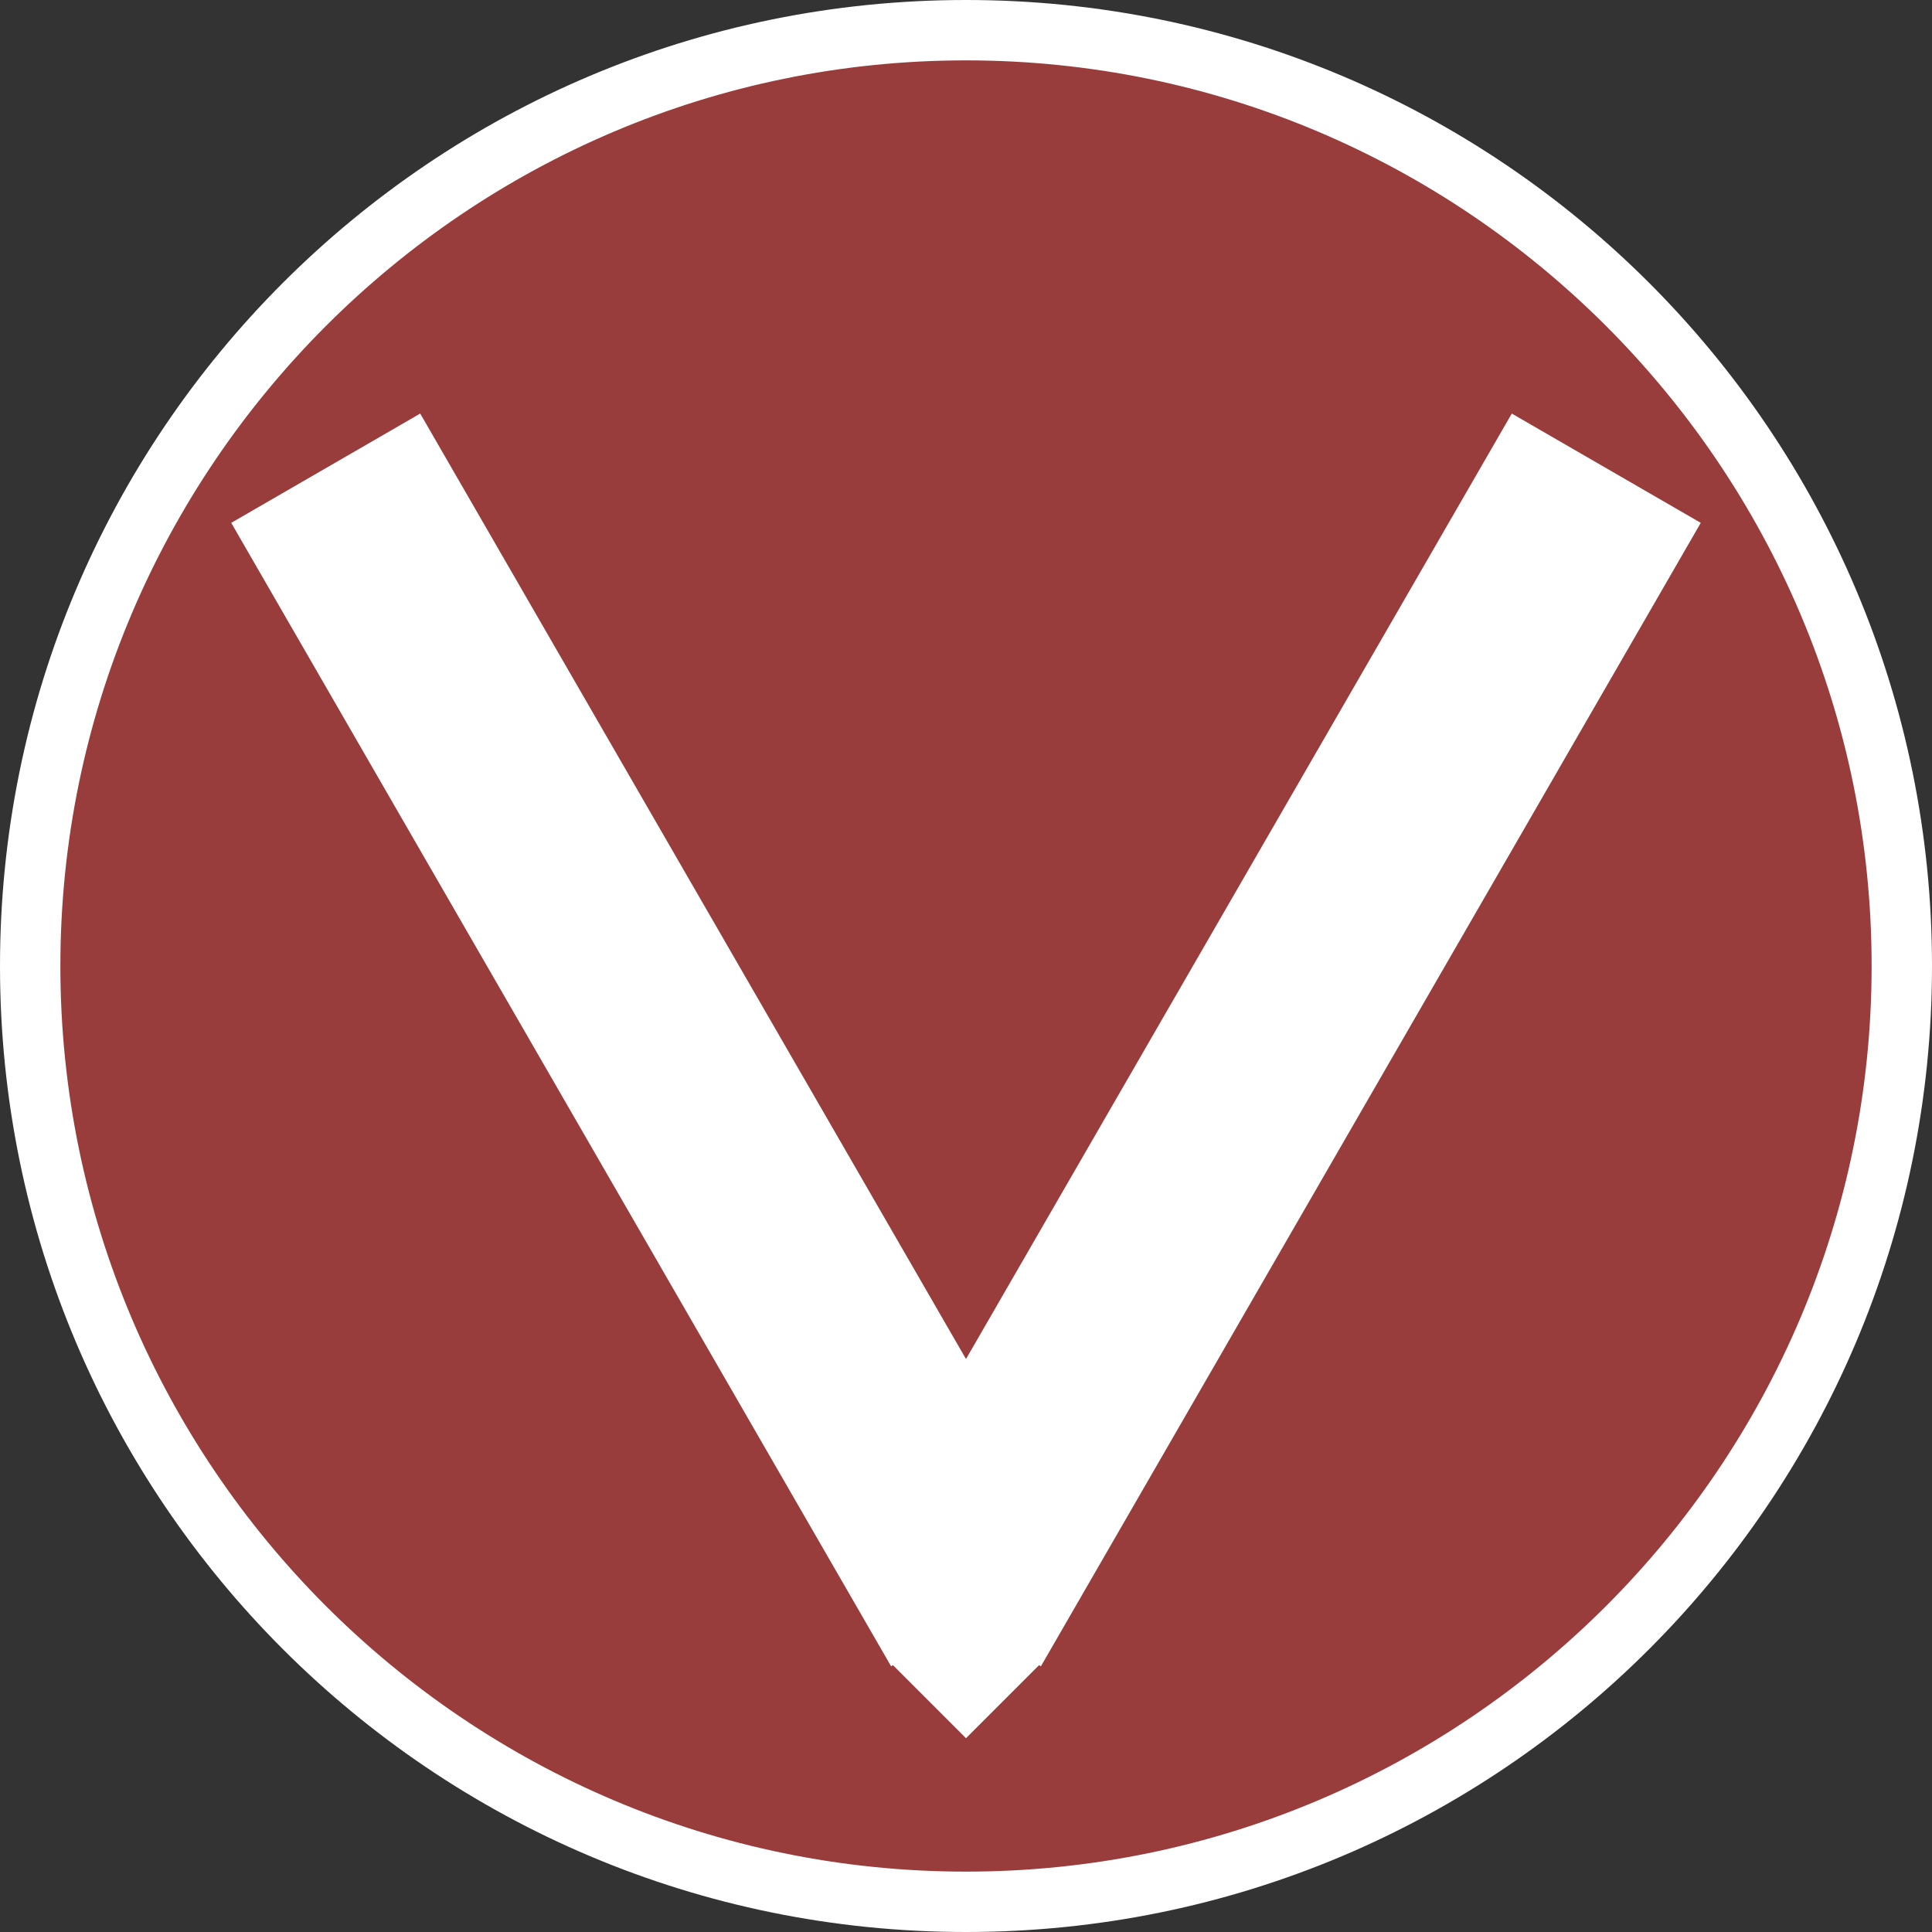 <?xml version="1.0" encoding="UTF-8"?><svg id="uuid-523c2827-d067-4c35-8bae-c97854c585ad" xmlns="http://www.w3.org/2000/svg" width="32" height="32" viewBox="0 0 32 32"><rect x="0" y="0" width="32" height="32" fill="#333333" stroke="none"/><defs><style>.uuid-245f1f0b-7bef-43c0-8cd0-8cb0913a7173{fill:#fff;}.uuid-9a600d95-df55-4817-9188-a2c085503640{fill:#993c3c;}</style></defs><path class="uuid-9a600d95-df55-4817-9188-a2c085503640" d="M16,31.5C7.45,31.5.5,24.55.5,16S7.45.5,16,.5s15.5,6.95,15.5,15.5-6.95,15.5-15.5,15.5Z"/><path class="uuid-245f1f0b-7bef-43c0-8cd0-8cb0913a7173" d="M16,1c8.27,0,15,6.73,15,15s-6.73,15-15,15S1,24.27,1,16,7.73,1,16,1M16,0C7.16,0,0,7.16,0,16s7.16,16,16,16,16-7.16,16-16S24.84,0,16,0h0Z"/><polygon class="uuid-245f1f0b-7bef-43c0-8cd0-8cb0913a7173" points="28.17 8.66 25.04 6.85 16 22.51 6.96 6.85 3.83 8.66 14.76 27.6 14.79 27.58 16 28.79 17.21 27.58 17.24 27.6 28.17 8.66"/></svg>